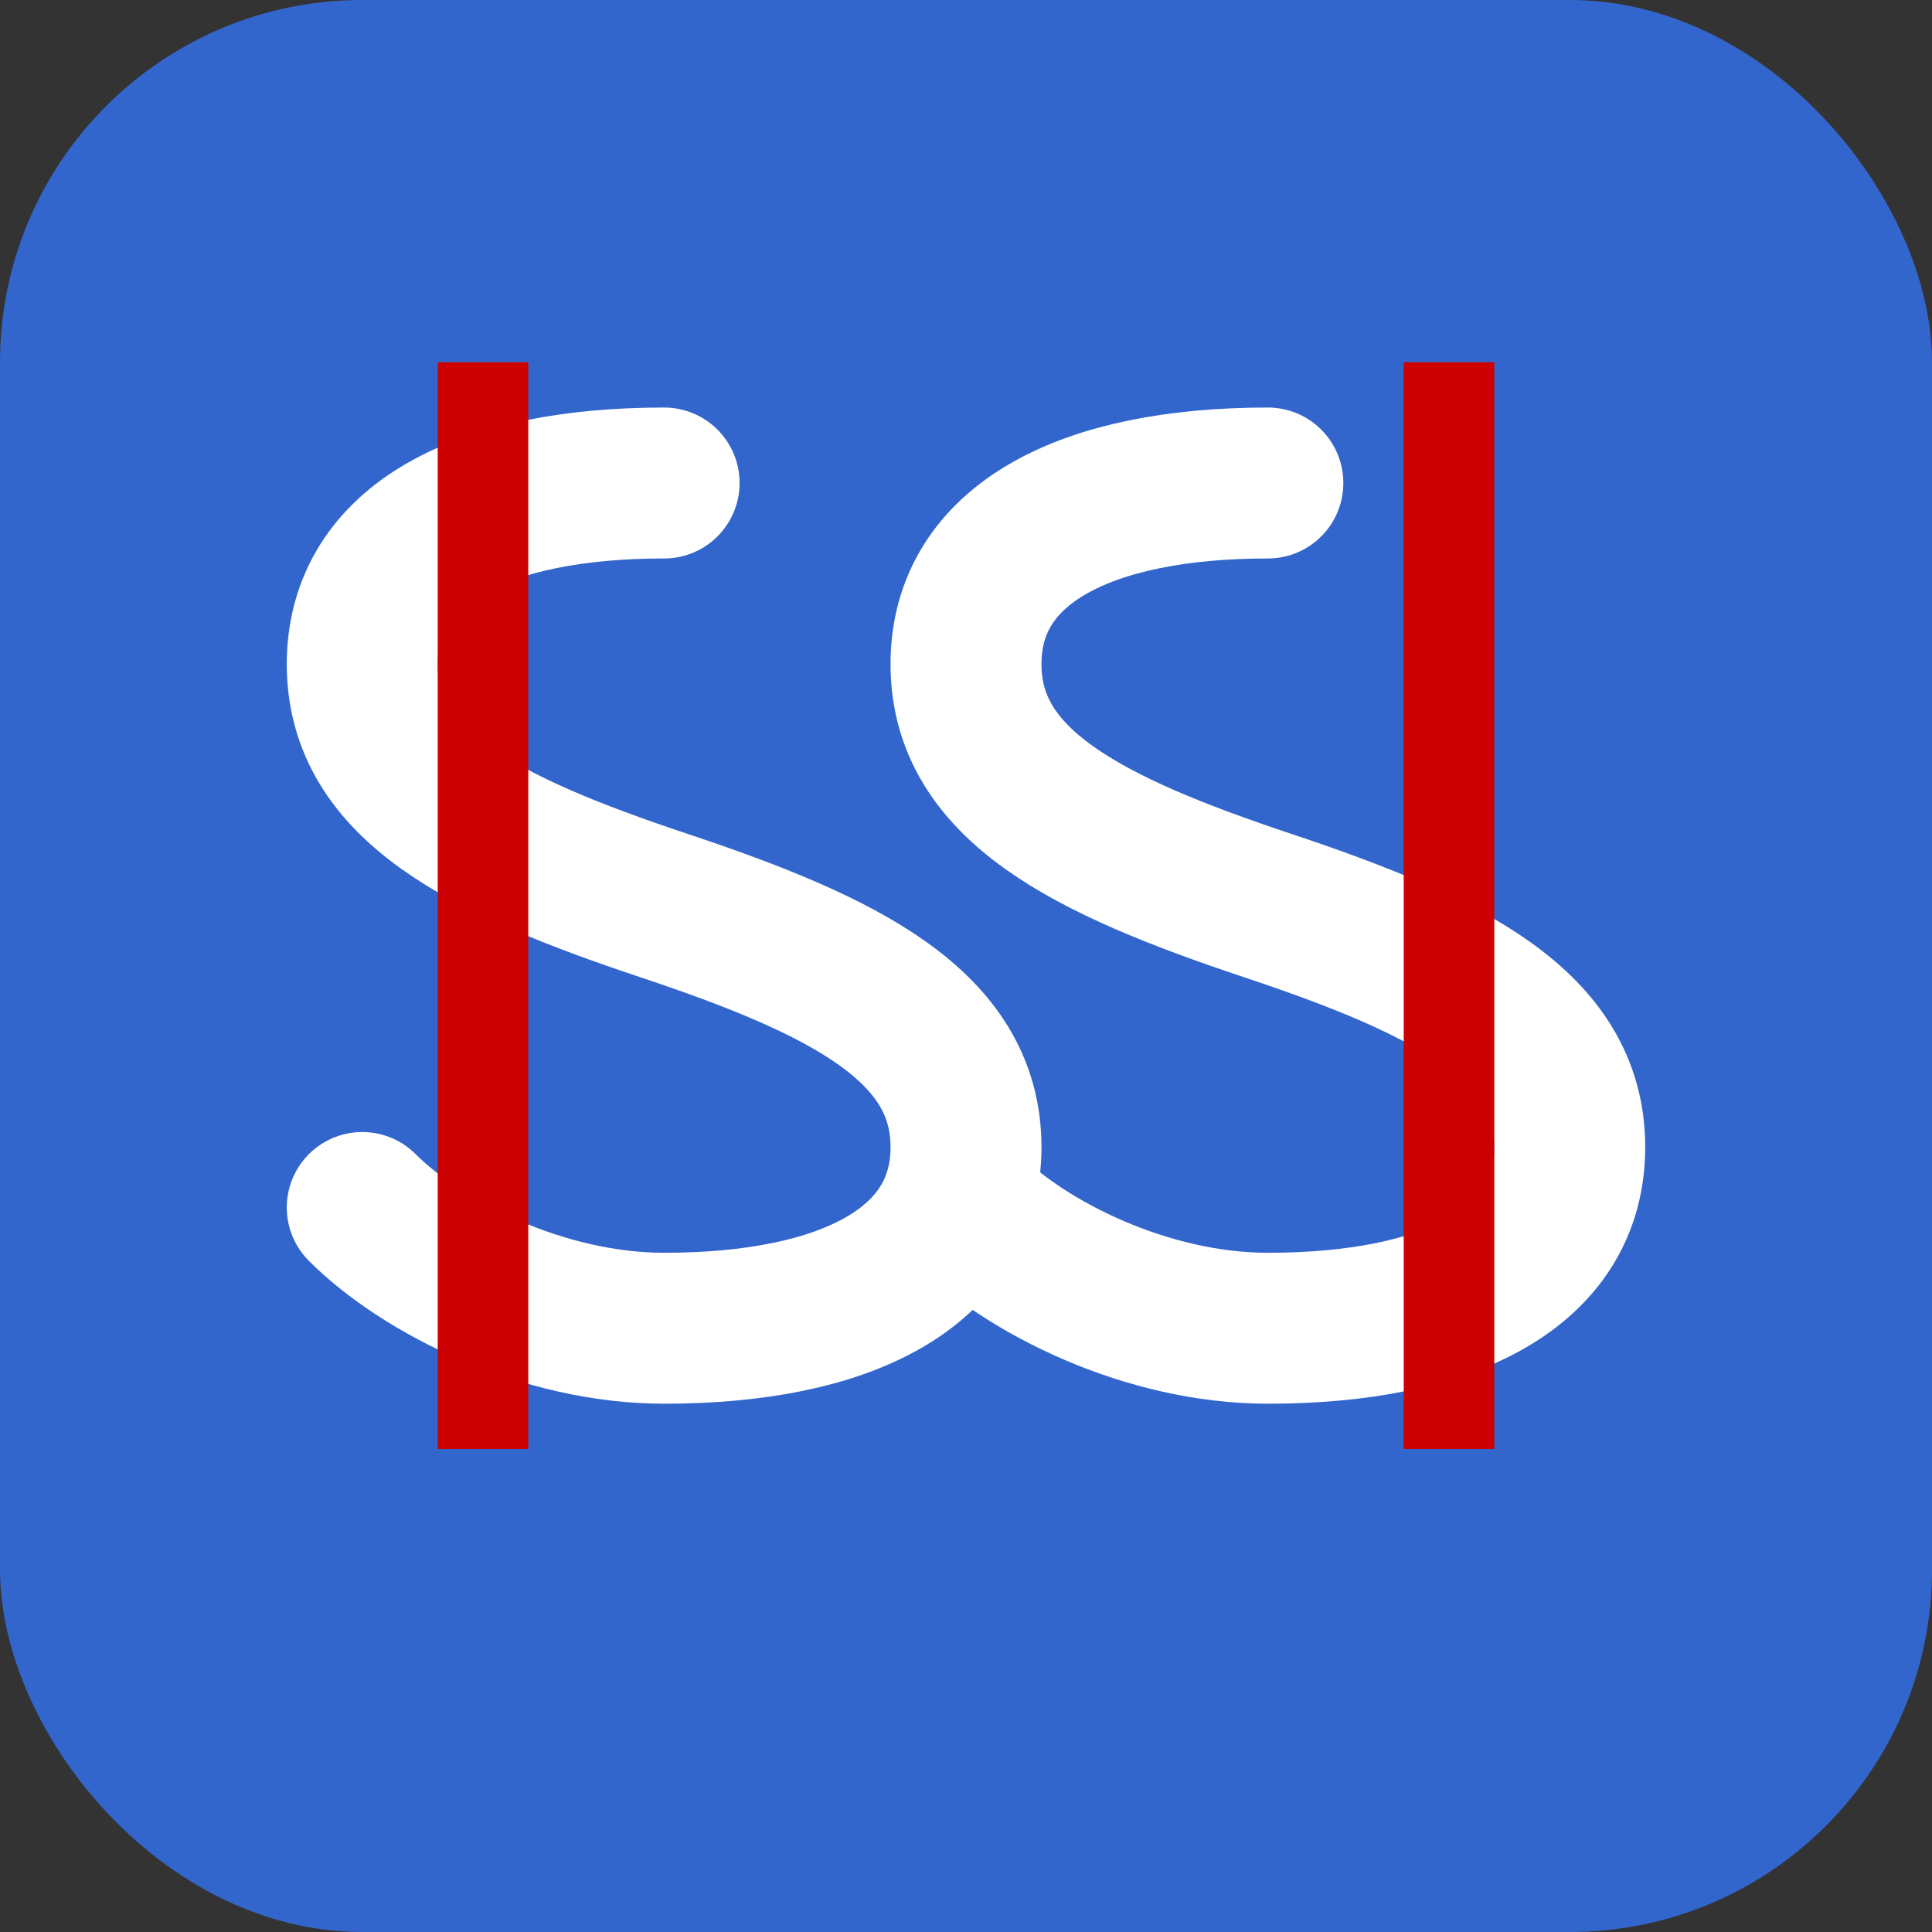 <svg xmlns="http://www.w3.org/2000/svg" width="32" height="32" viewBox="0 0 32 32">
  <rect x="0" y="0" width="32" height="32" fill="#333333" stroke="none"/>
  <!-- Tło -->
  <rect width="32" height="32" rx="6" ry="6" fill="#3366cc"/>
  
  <!-- Stylizowane litery "SS" -->
  <g>
    <!-- Litera S -->
    <path d="M11 8 C8 8 6 9 6 11 C6 13 8 14 11 15 C14 16 16 17 16 19 C16 21 14 22 11 22 C9 22 7 21 6 20" stroke="#ffffff" stroke-width="2.5" fill="none" stroke-linecap="round"/>
    
    <!-- Litera S -->
    <path d="M21 8 C18 8 16 9 16 11 C16 13 18 14 21 15 C24 16 26 17 26 19 C26 21 24 22 21 22 C19 22 17 21 16 20" stroke="#ffffff" stroke-width="2.5" fill="none" stroke-linecap="round"/>
  </g>
  
  <!-- Kijki nordic walking -->
  <line x1="8" y1="6" x2="8" y2="24" stroke="#cc0000" stroke-width="1.5"/>
  <line x1="24" y1="6" x2="24" y2="24" stroke="#cc0000" stroke-width="1.5"/>
</svg>
